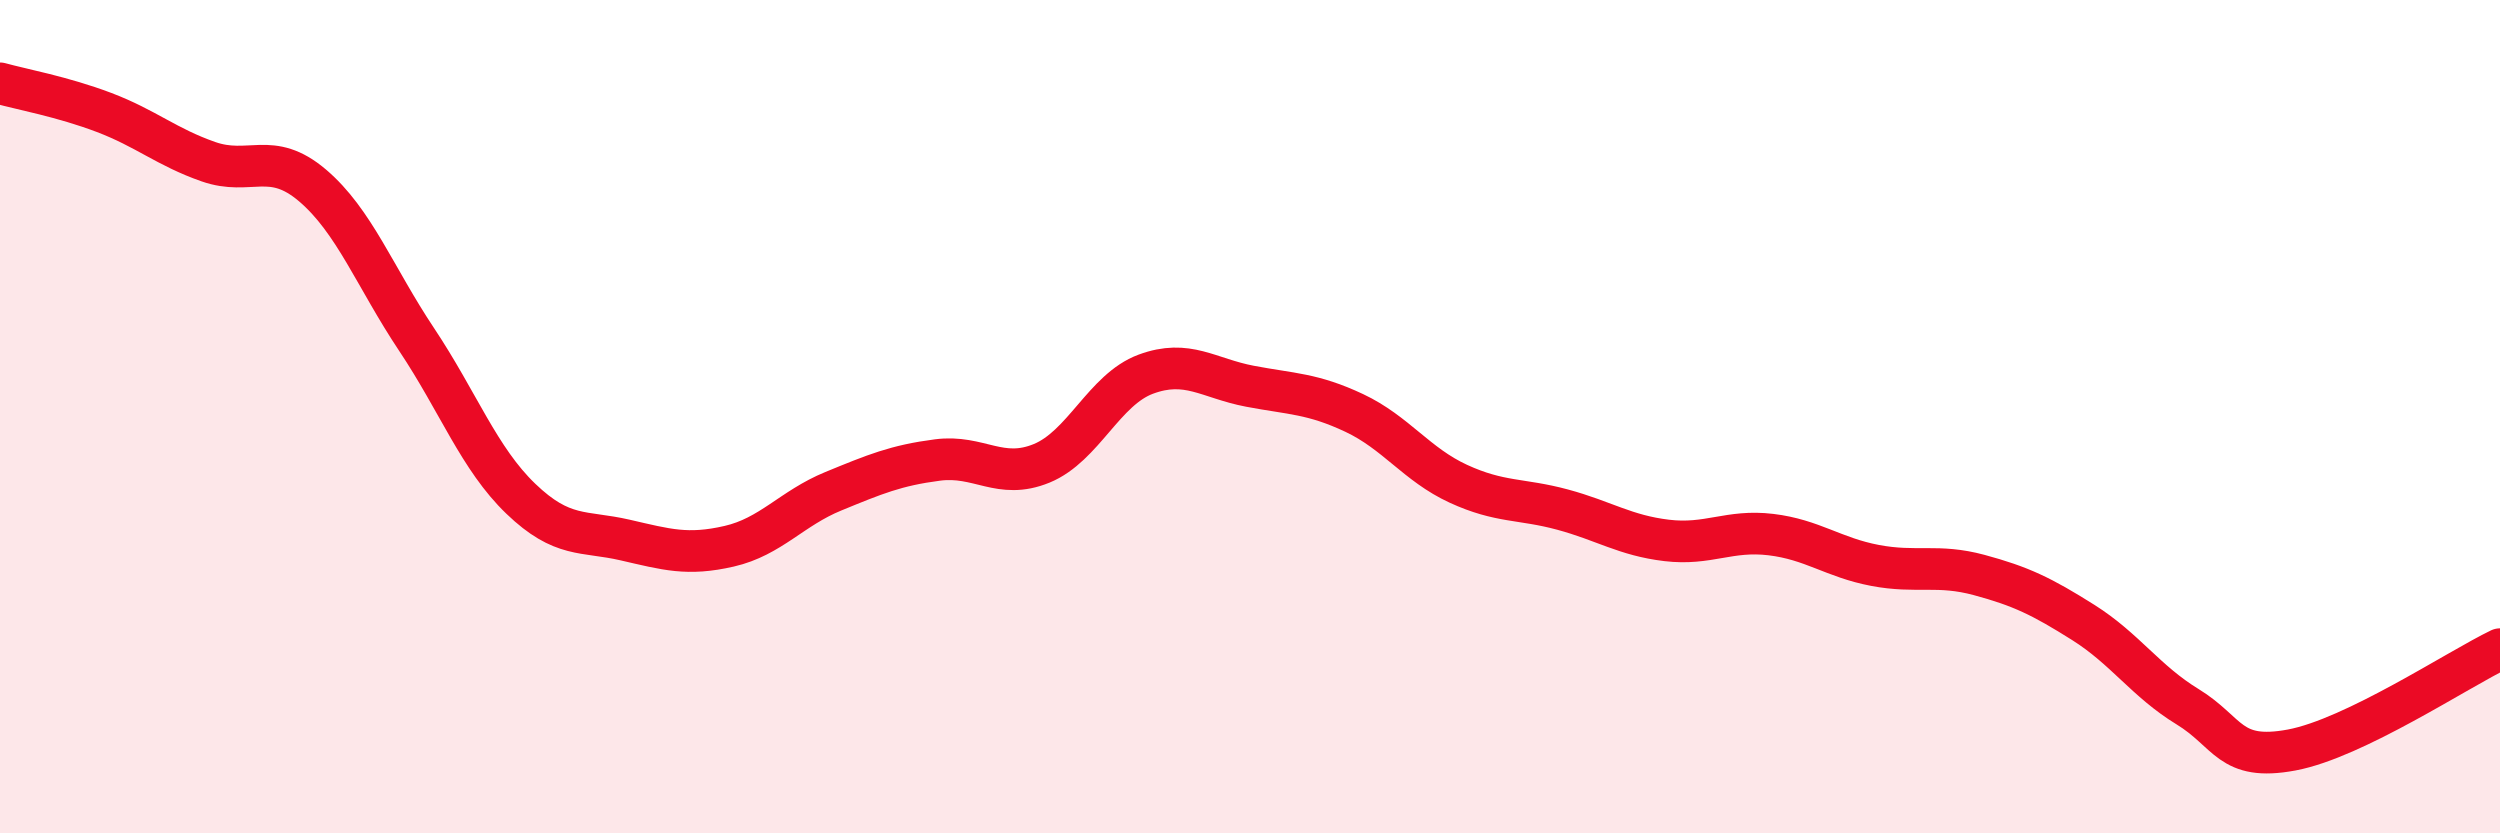 
    <svg width="60" height="20" viewBox="0 0 60 20" xmlns="http://www.w3.org/2000/svg">
      <path
        d="M 0,2 C 0.5,2.14 1.5,2.32 2.5,2.7 C 3.5,3.08 4,3.53 5,3.88 C 6,4.23 6.5,3.6 7.5,4.45 C 8.5,5.3 9,6.65 10,8.15 C 11,9.65 11.5,11.01 12.5,11.97 C 13.5,12.93 14,12.73 15,12.96 C 16,13.19 16.5,13.34 17.5,13.11 C 18.5,12.88 19,12.2 20,11.79 C 21,11.38 21.5,11.17 22.5,11.04 C 23.5,10.91 24,11.53 25,11.12 C 26,10.71 26.5,9.35 27.5,8.98 C 28.5,8.61 29,9.08 30,9.27 C 31,9.46 31.5,9.44 32.5,9.91 C 33.5,10.38 34,11.15 35,11.61 C 36,12.07 36.5,11.96 37.5,12.23 C 38.5,12.5 39,12.85 40,12.97 C 41,13.09 41.5,12.71 42.5,12.83 C 43.5,12.95 44,13.38 45,13.57 C 46,13.76 46.5,13.53 47.5,13.8 C 48.5,14.07 49,14.31 50,14.94 C 51,15.57 51.5,16.35 52.5,16.96 C 53.5,17.57 53.5,18.28 55,18 C 56.5,17.72 59,16.06 60,15.58L60 20L0 20Z"
        fill="#EB0A25"
        opacity="0.1"
        stroke-linecap="round"
        stroke-linejoin="round"
      />
      <path
        d="M 0,2 C 0.5,2.14 1.5,2.32 2.5,2.7 C 3.5,3.08 4,3.53 5,3.88 C 6,4.23 6.5,3.6 7.5,4.45 C 8.5,5.3 9,6.65 10,8.15 C 11,9.65 11.5,11.01 12.5,11.97 C 13.5,12.93 14,12.73 15,12.96 C 16,13.19 16.5,13.34 17.5,13.11 C 18.5,12.88 19,12.2 20,11.79 C 21,11.38 21.5,11.17 22.5,11.04 C 23.5,10.91 24,11.53 25,11.12 C 26,10.71 26.5,9.35 27.5,8.98 C 28.5,8.61 29,9.08 30,9.27 C 31,9.46 31.5,9.44 32.5,9.91 C 33.5,10.38 34,11.15 35,11.61 C 36,12.07 36.5,11.96 37.5,12.23 C 38.5,12.5 39,12.85 40,12.97 C 41,13.09 41.5,12.71 42.5,12.83 C 43.5,12.95 44,13.38 45,13.57 C 46,13.76 46.5,13.53 47.5,13.8 C 48.5,14.07 49,14.31 50,14.94 C 51,15.57 51.5,16.35 52.5,16.96 C 53.5,17.57 53.5,18.28 55,18 C 56.5,17.72 59,16.06 60,15.58"
        stroke="#EB0A25"
        stroke-width="1"
        fill="none"
        stroke-linecap="round"
        stroke-linejoin="round"
      />
    </svg>
  